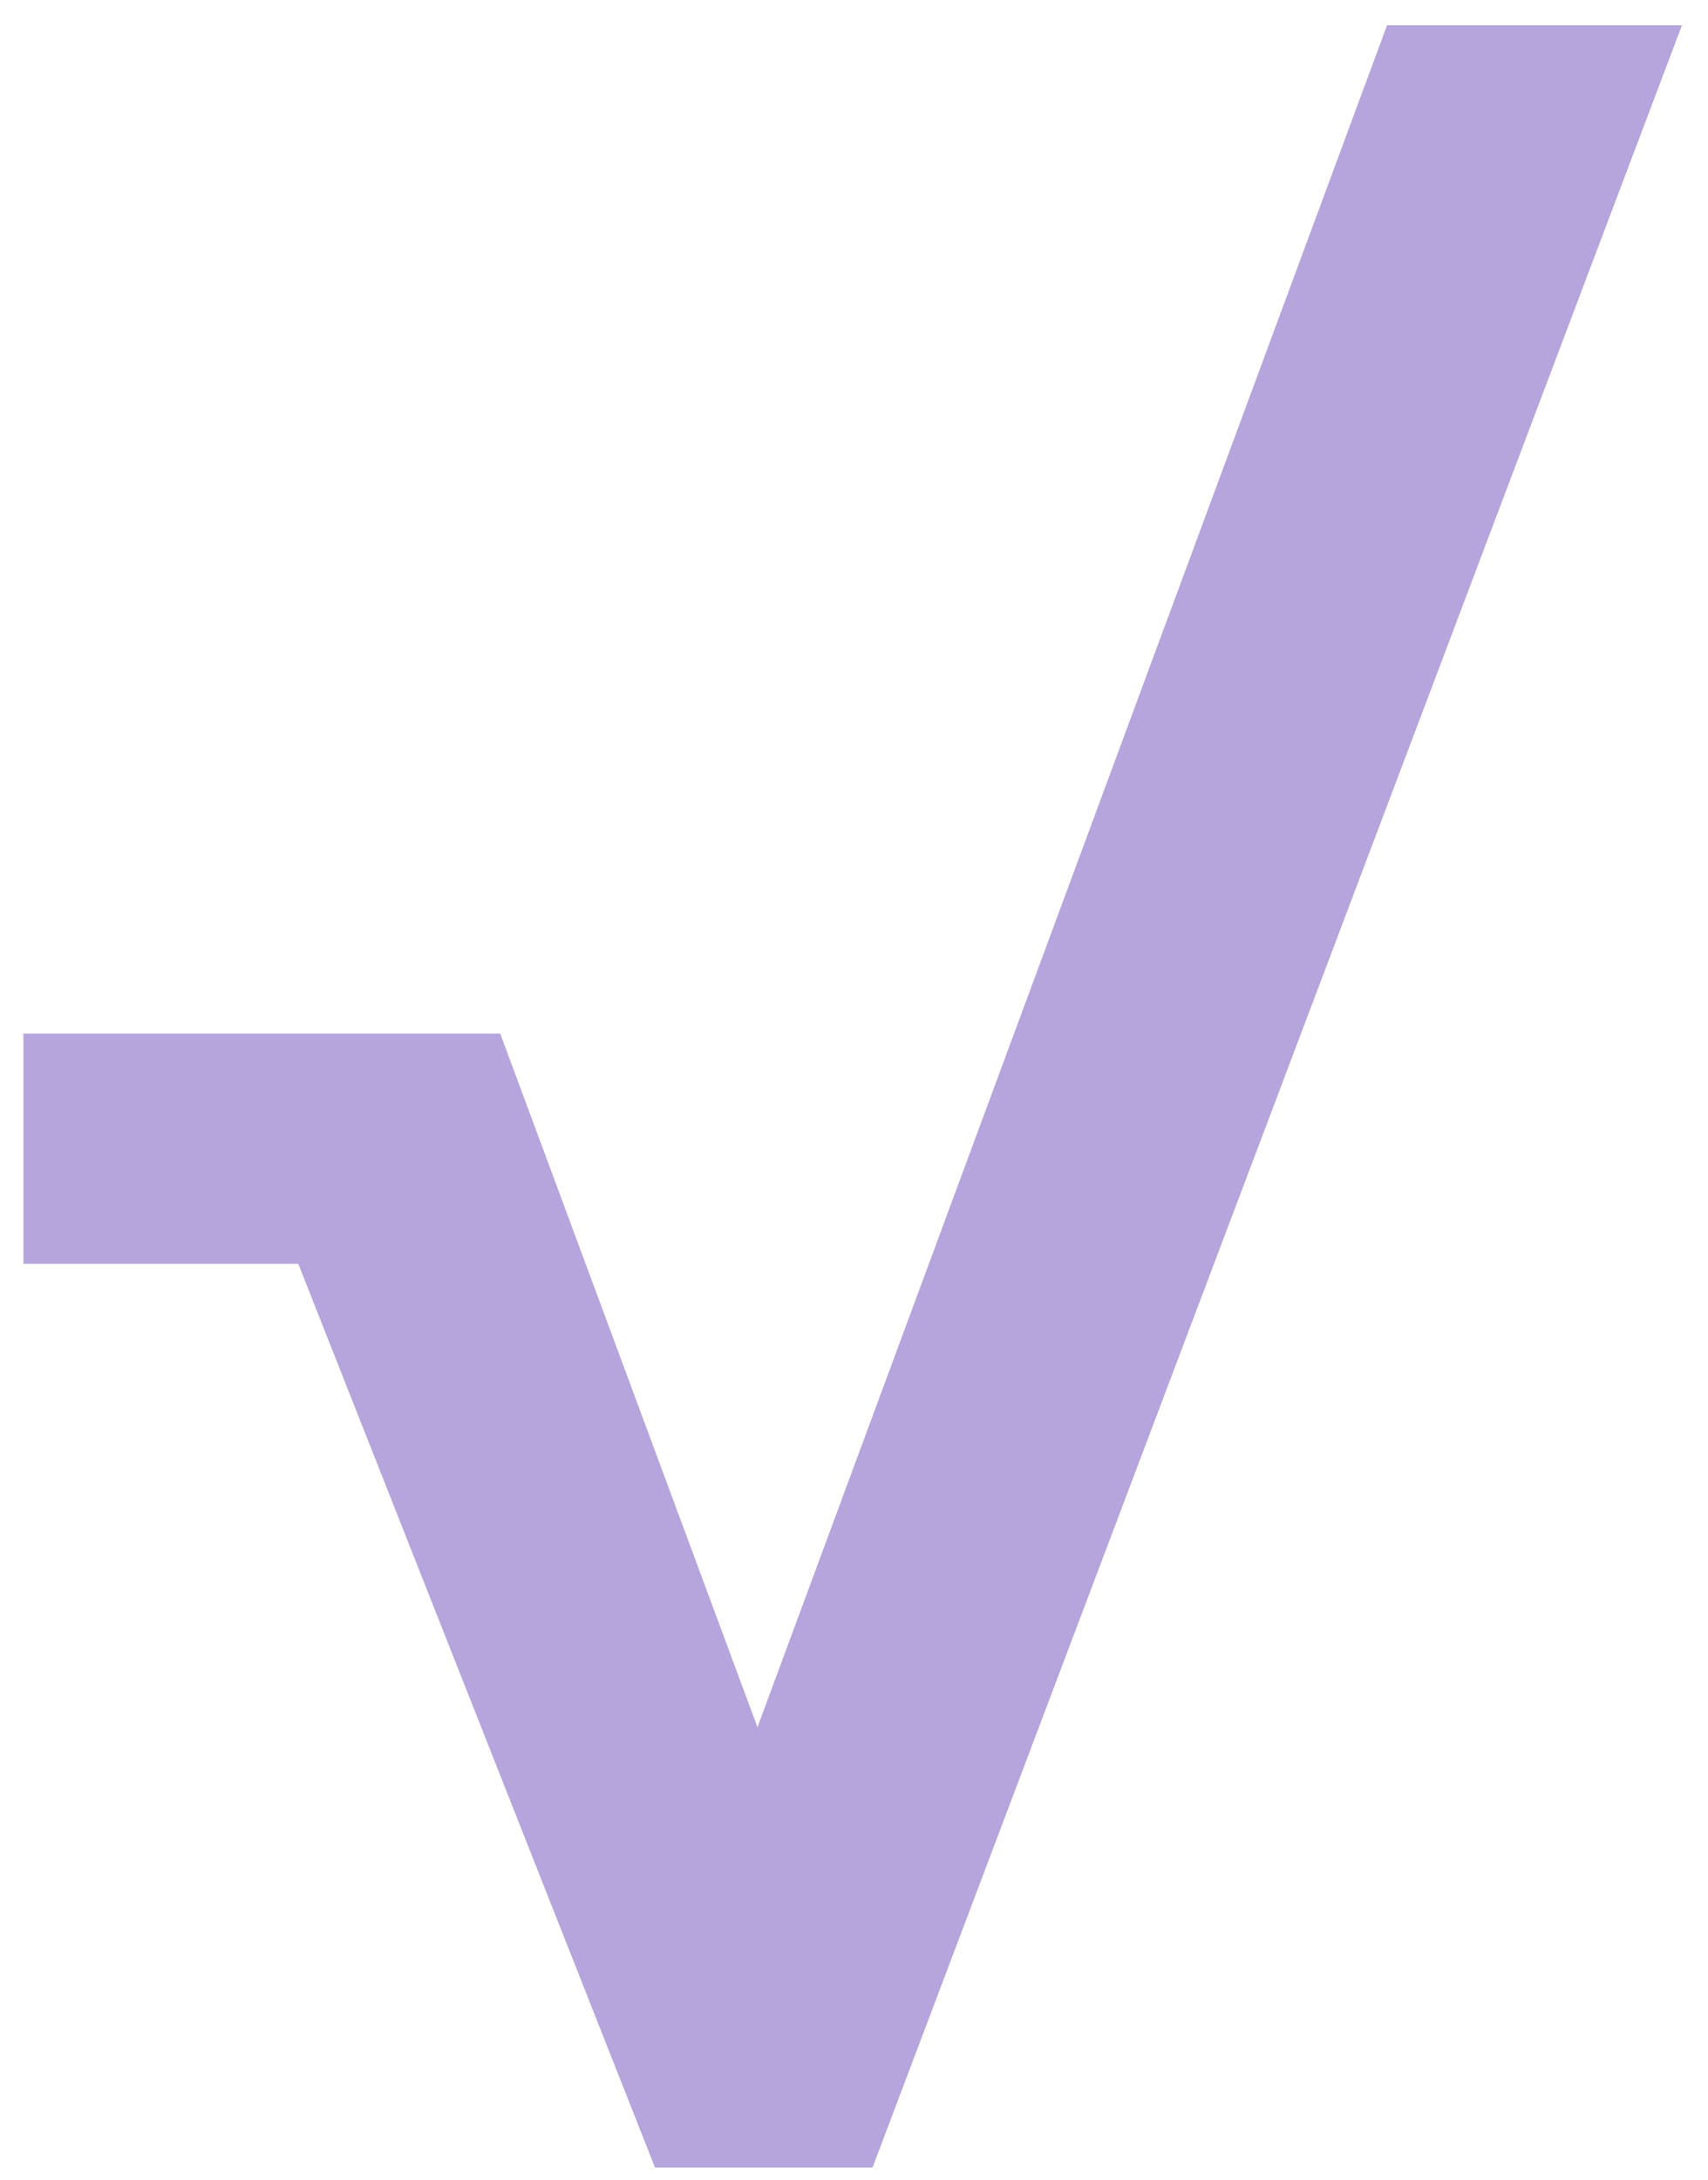 <?xml version="1.0" encoding="UTF-8"?> <svg xmlns="http://www.w3.org/2000/svg" width="58" height="74" viewBox="0 0 58 74" fill="none"><path d="M24.658 61.512L47.101 0.858H57.115L29.63 73.585H23.238L24.658 61.512ZM16.988 35.091L26.789 61.512L28.635 73.585H22.243L7.044 35.091H16.988ZM0.794 42.904V35.091H16.703V42.904H0.794Z" fill="#491DA8" fill-opacity="0.4"></path></svg> 